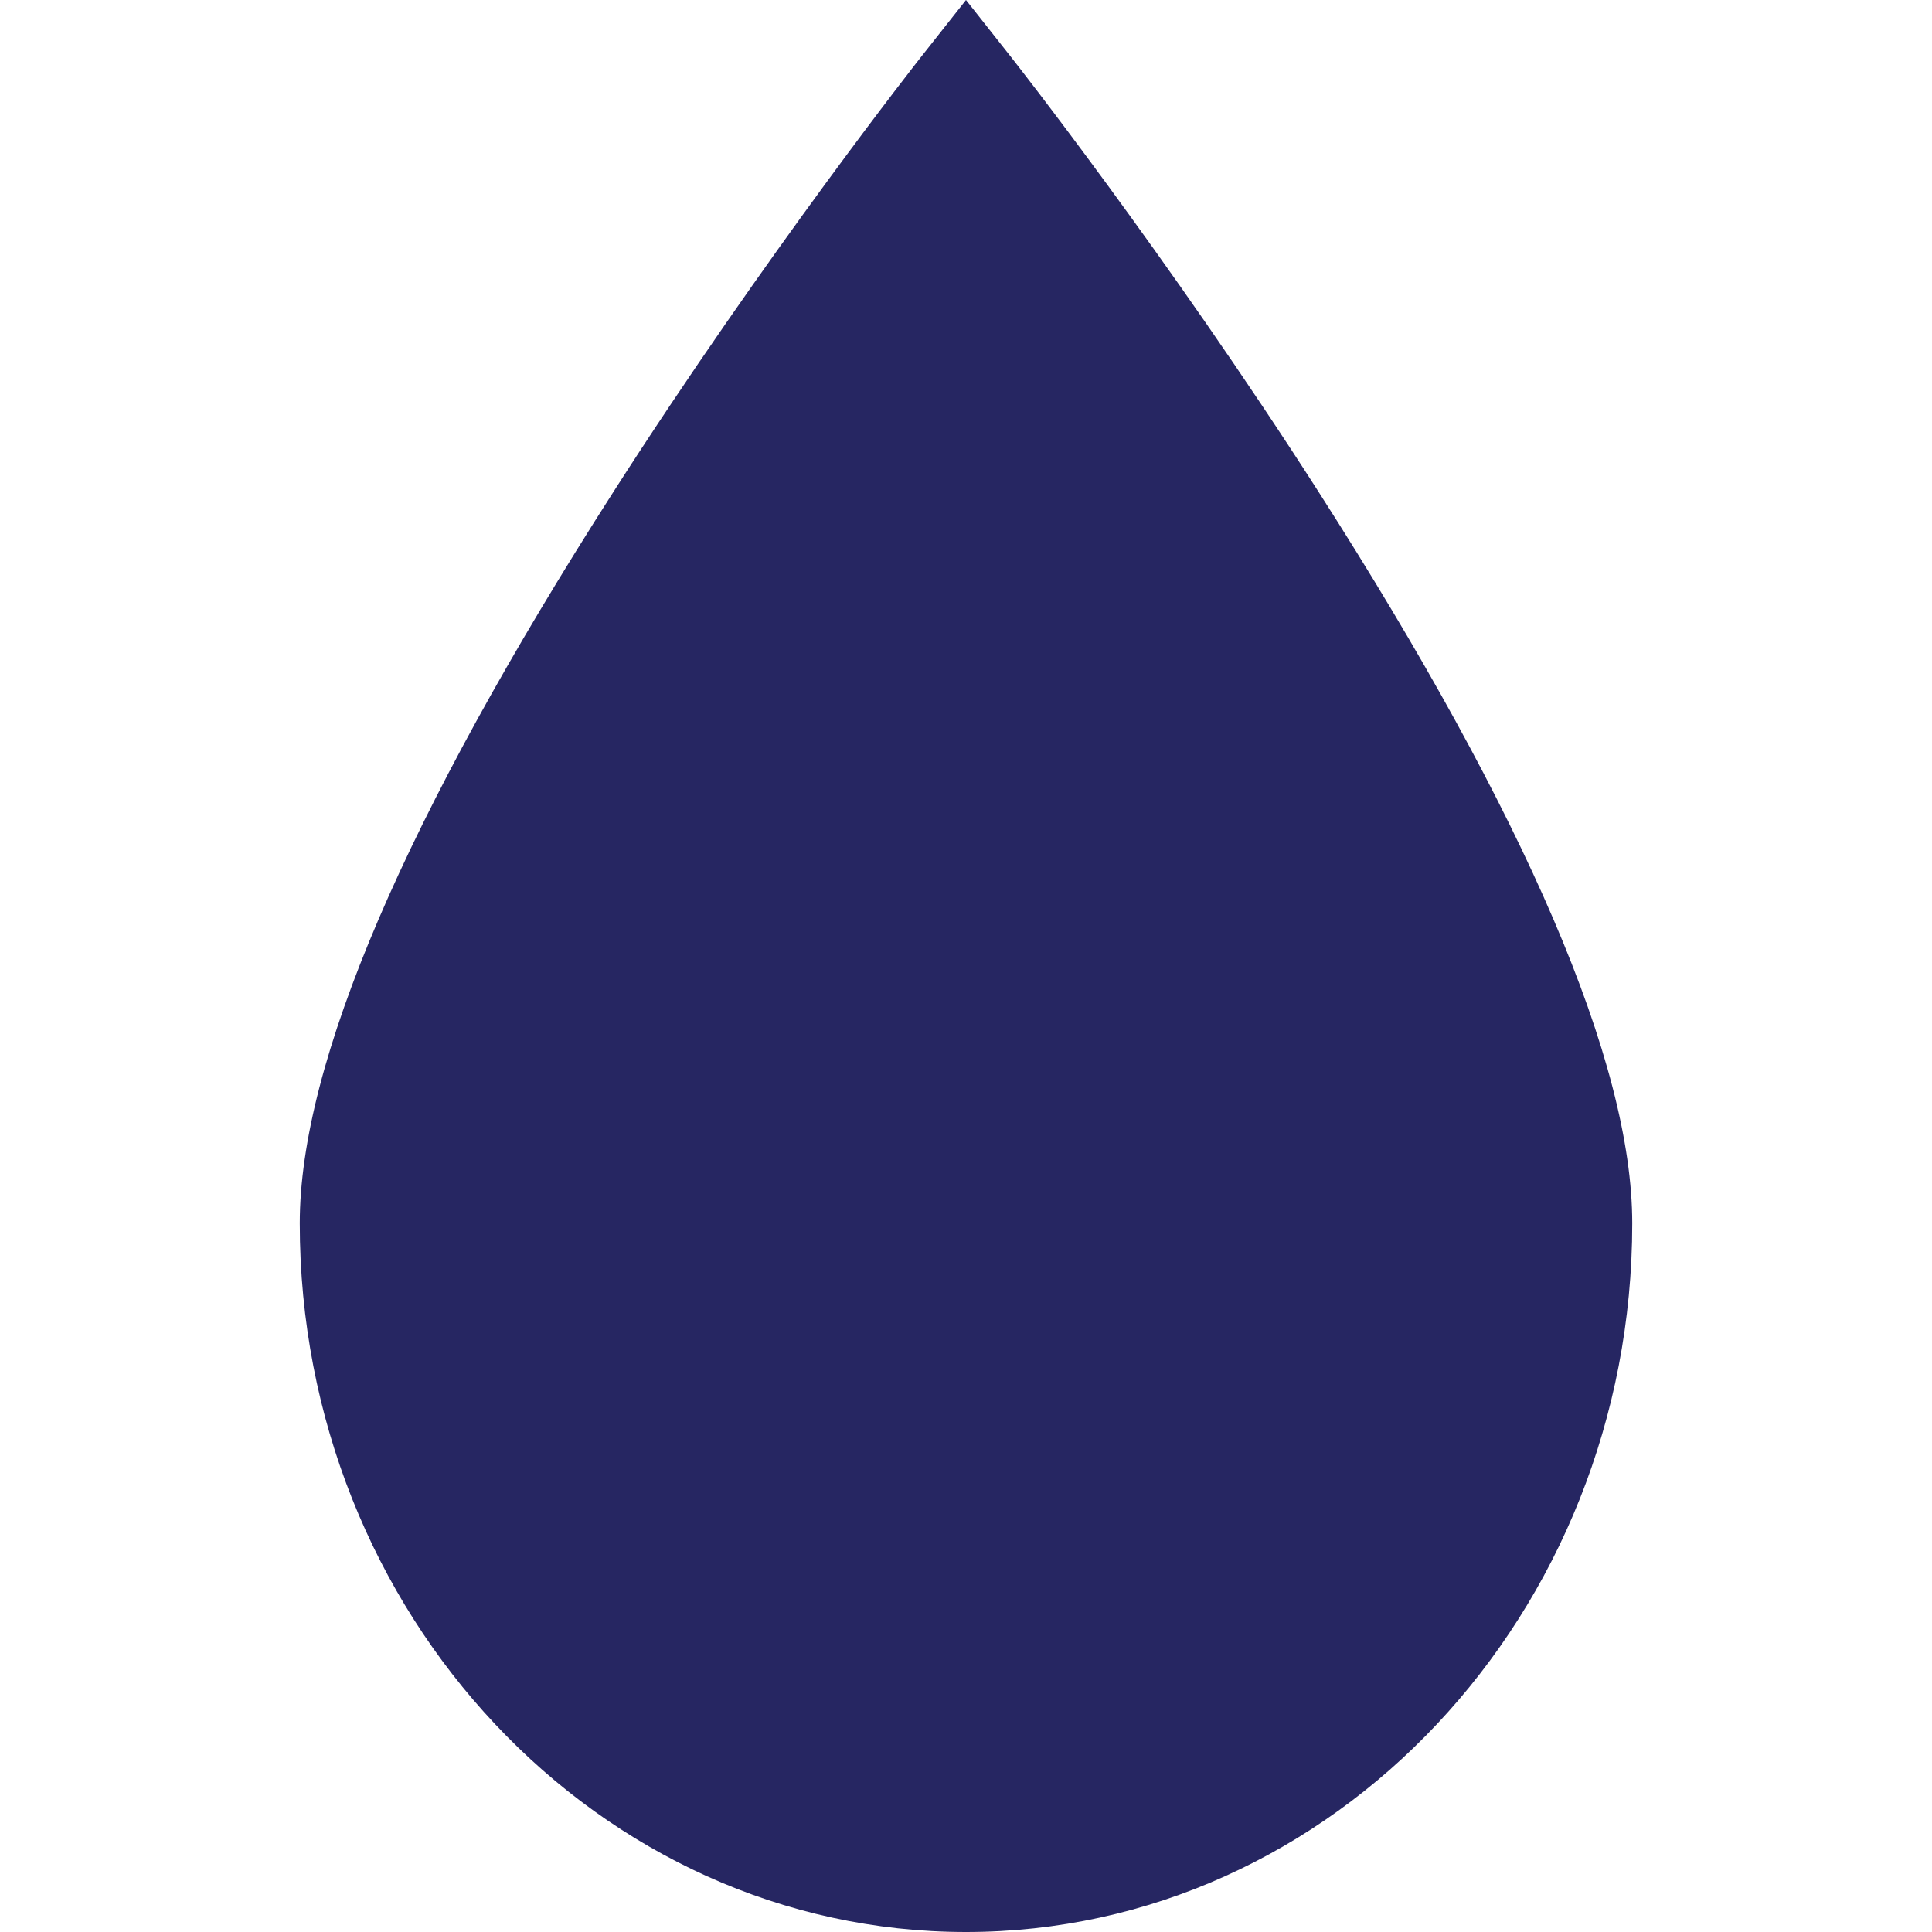 <?xml version="1.0" encoding="iso-8859-1"?>
<!-- Generator: Adobe Illustrator 19.0.0, SVG Export Plug-In . SVG Version: 6.00 Build 0)  -->
<svg fill="#262662" version="1.1" id="Capa_1" xmlns="http://www.w3.org/2000/svg" xmlns:xlink="http://www.w3.org/1999/xlink" x="0px" y="0px"
	 viewBox="0 0 512 512" style="enable-background:new 0 0 512 512;" xml:space="preserve">
<g>
	<g>
		<path fill="#262662" d="M349.414,130.314c-40.321-62.959-81.228-114.885-81.636-115.403L255.999,0l-11.778,14.912
			c-0.408,0.517-41.315,52.443-81.636,115.403C107.413,216.46,79.44,281.687,79.44,324.184C79.44,427.746,158.644,512,256,512
			s176.56-84.254,176.56-187.816C432.559,281.687,404.586,216.46,349.414,130.314z"/>
	</g>
</g>
<g>
</g>
<g>
</g>
<g>
</g>
<g>
</g>
<g>
</g>
<g>
</g>
<g>
</g>
<g>
</g>
<g>
</g>
<g>
</g>
<g>
</g>
<g>
</g>
<g>
</g>
<g>
</g>
<g>
</g>
</svg>
